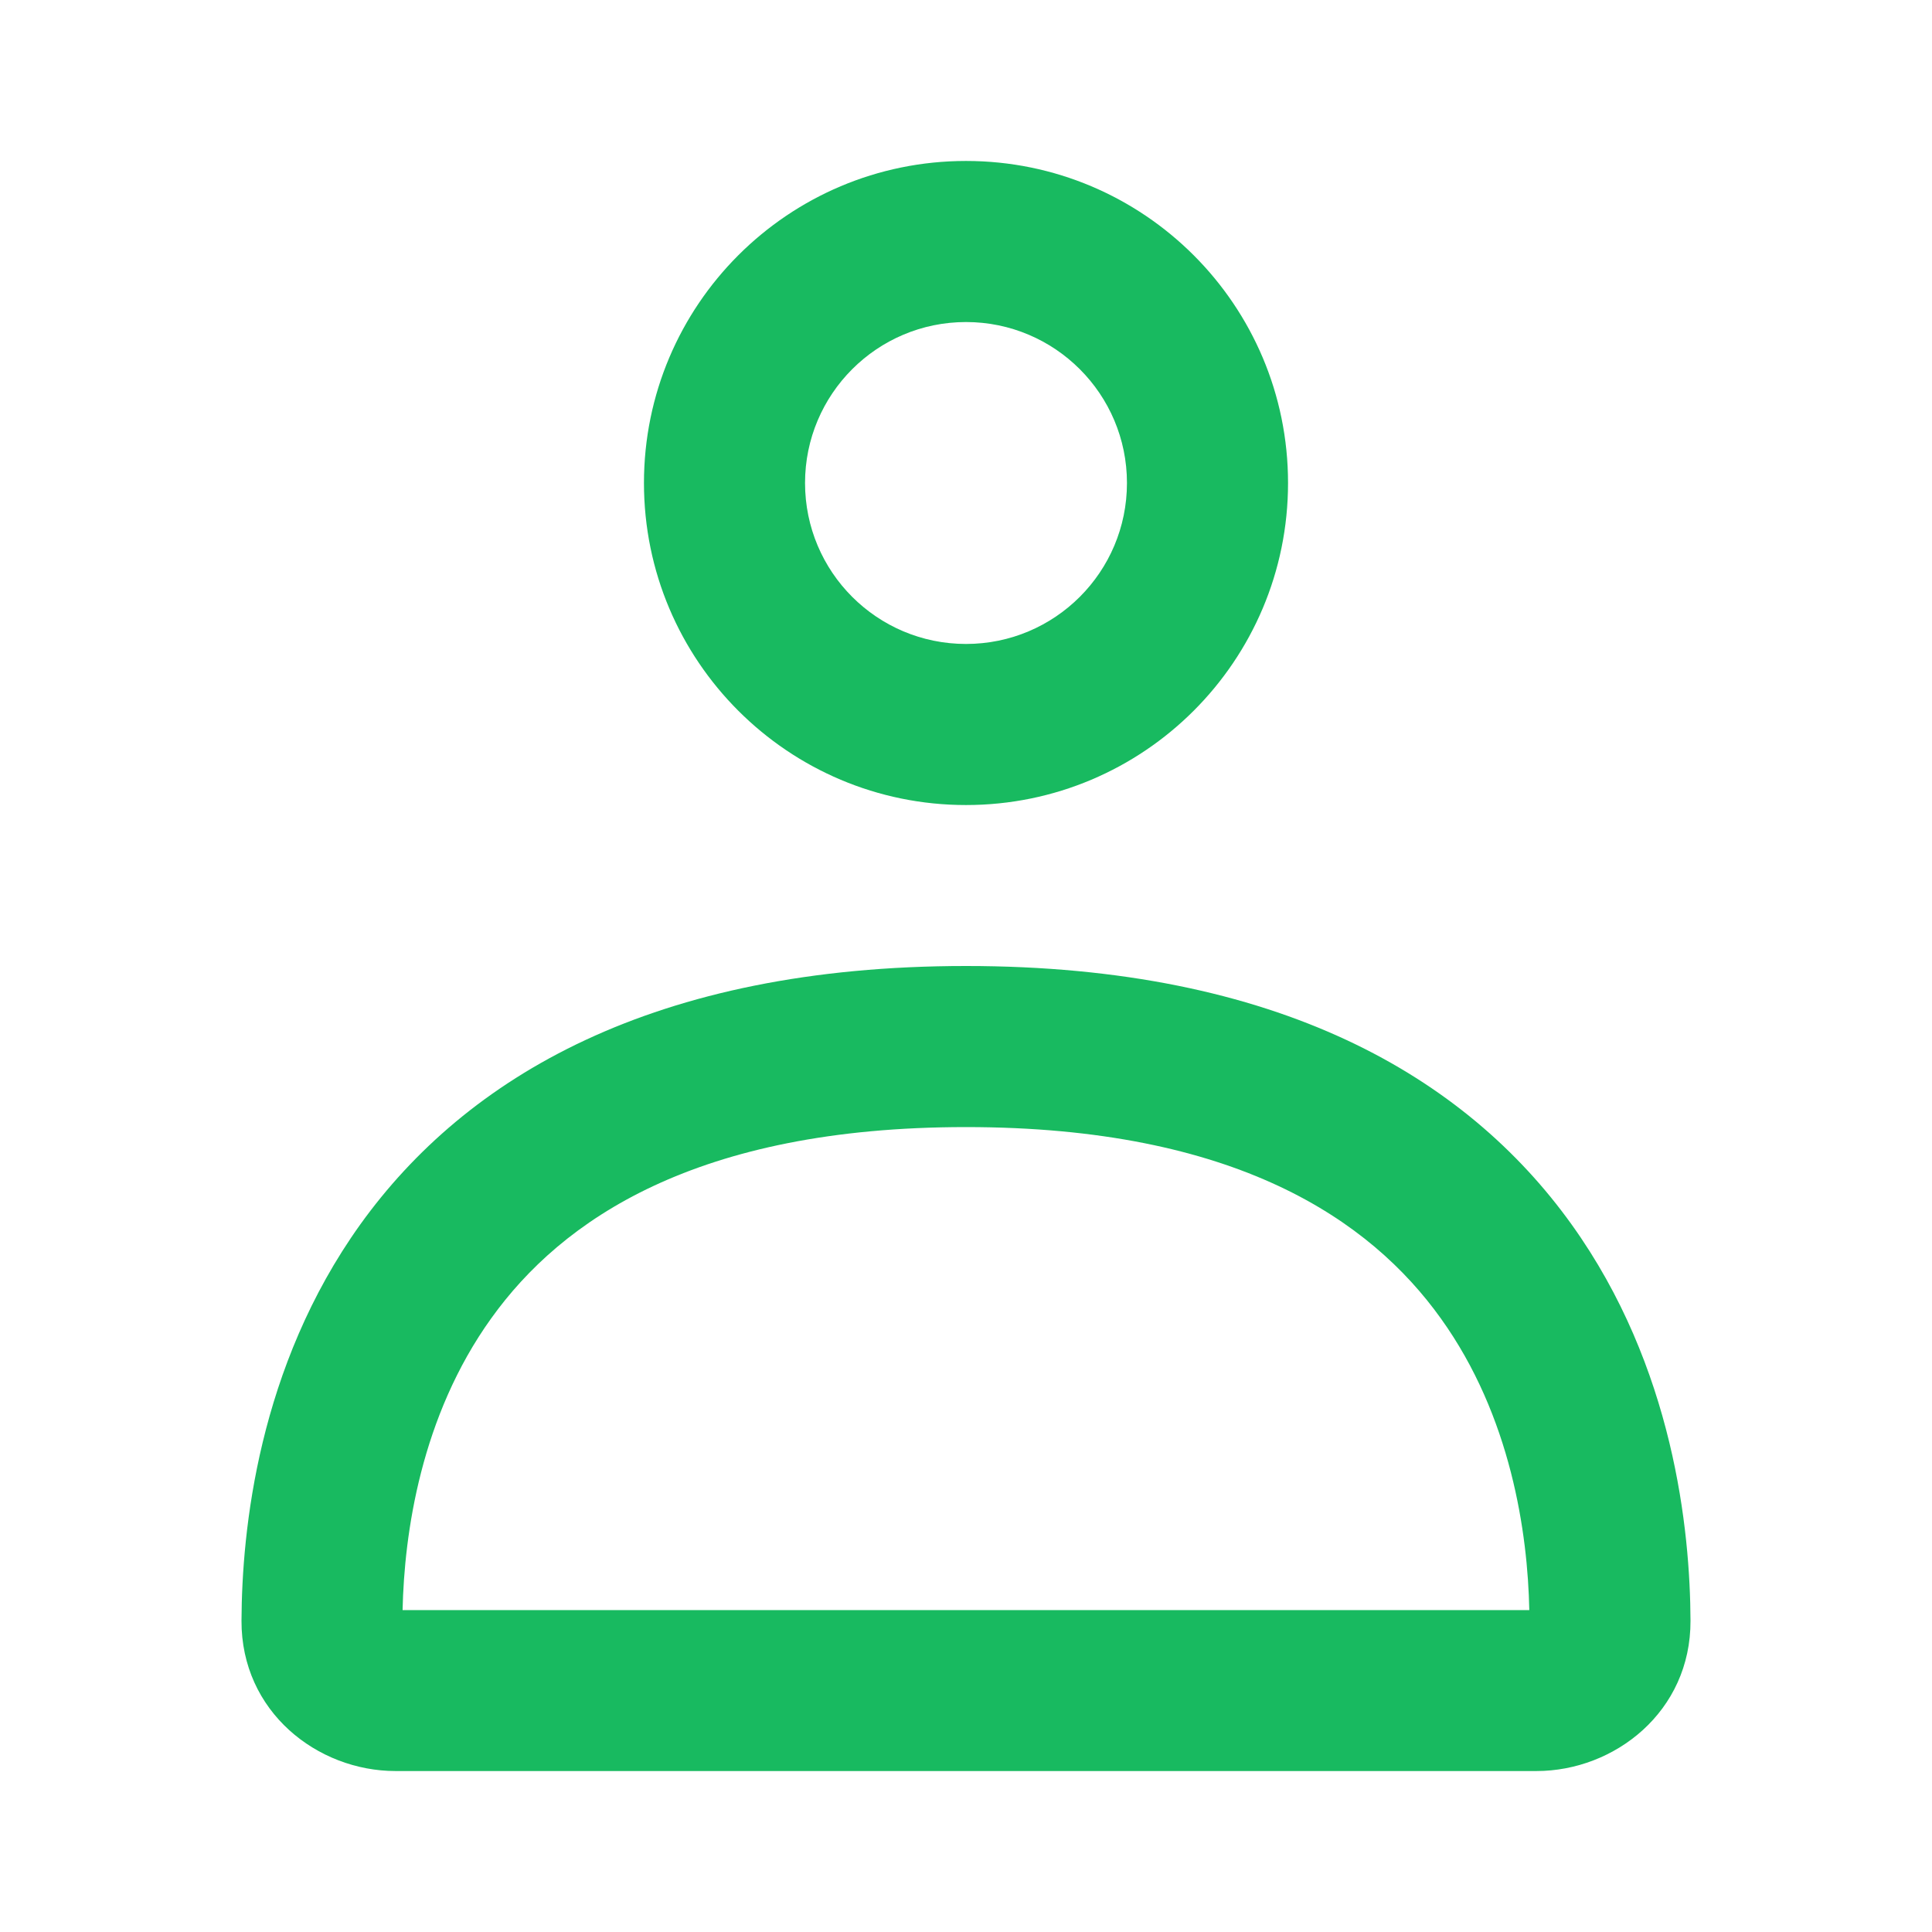 <svg width="16" height="16" viewBox="0 0 16 16" fill="none" xmlns="http://www.w3.org/2000/svg">
<path fill-rule="evenodd" clip-rule="evenodd" d="M2.984 10.14C3.861 8.919 5.412 8 8 8C10.588 8 12.139 8.919 13.015 10.14C13.862 11.321 13.997 12.674 14 13.422C14.003 14.175 13.371 14.667 12.724 14.667H3.276C2.628 14.667 1.997 14.175 2 13.422C2.003 12.674 2.138 11.321 2.984 10.14ZM3.334 13.334H12.665C12.652 12.699 12.515 11.73 11.932 10.918C11.349 10.104 10.236 9.334 8 9.334C5.763 9.334 4.651 10.104 4.068 10.918C3.485 11.73 3.348 12.699 3.334 13.334Z" fill="#18BA60"/>
<path fill-rule="evenodd" clip-rule="evenodd" d="M8 5.333C8.736 5.333 9.333 4.737 9.333 4C9.333 3.264 8.736 2.667 8 2.667C7.264 2.667 6.667 3.264 6.667 4C6.667 4.737 7.264 5.333 8 5.333ZM8 6.667C9.473 6.667 10.667 5.473 10.667 4C10.667 2.527 9.473 1.333 8 1.333C6.527 1.333 5.333 2.527 5.333 4C5.333 5.473 6.527 6.667 8 6.667Z" fill="#18BA60"/>
</svg>
